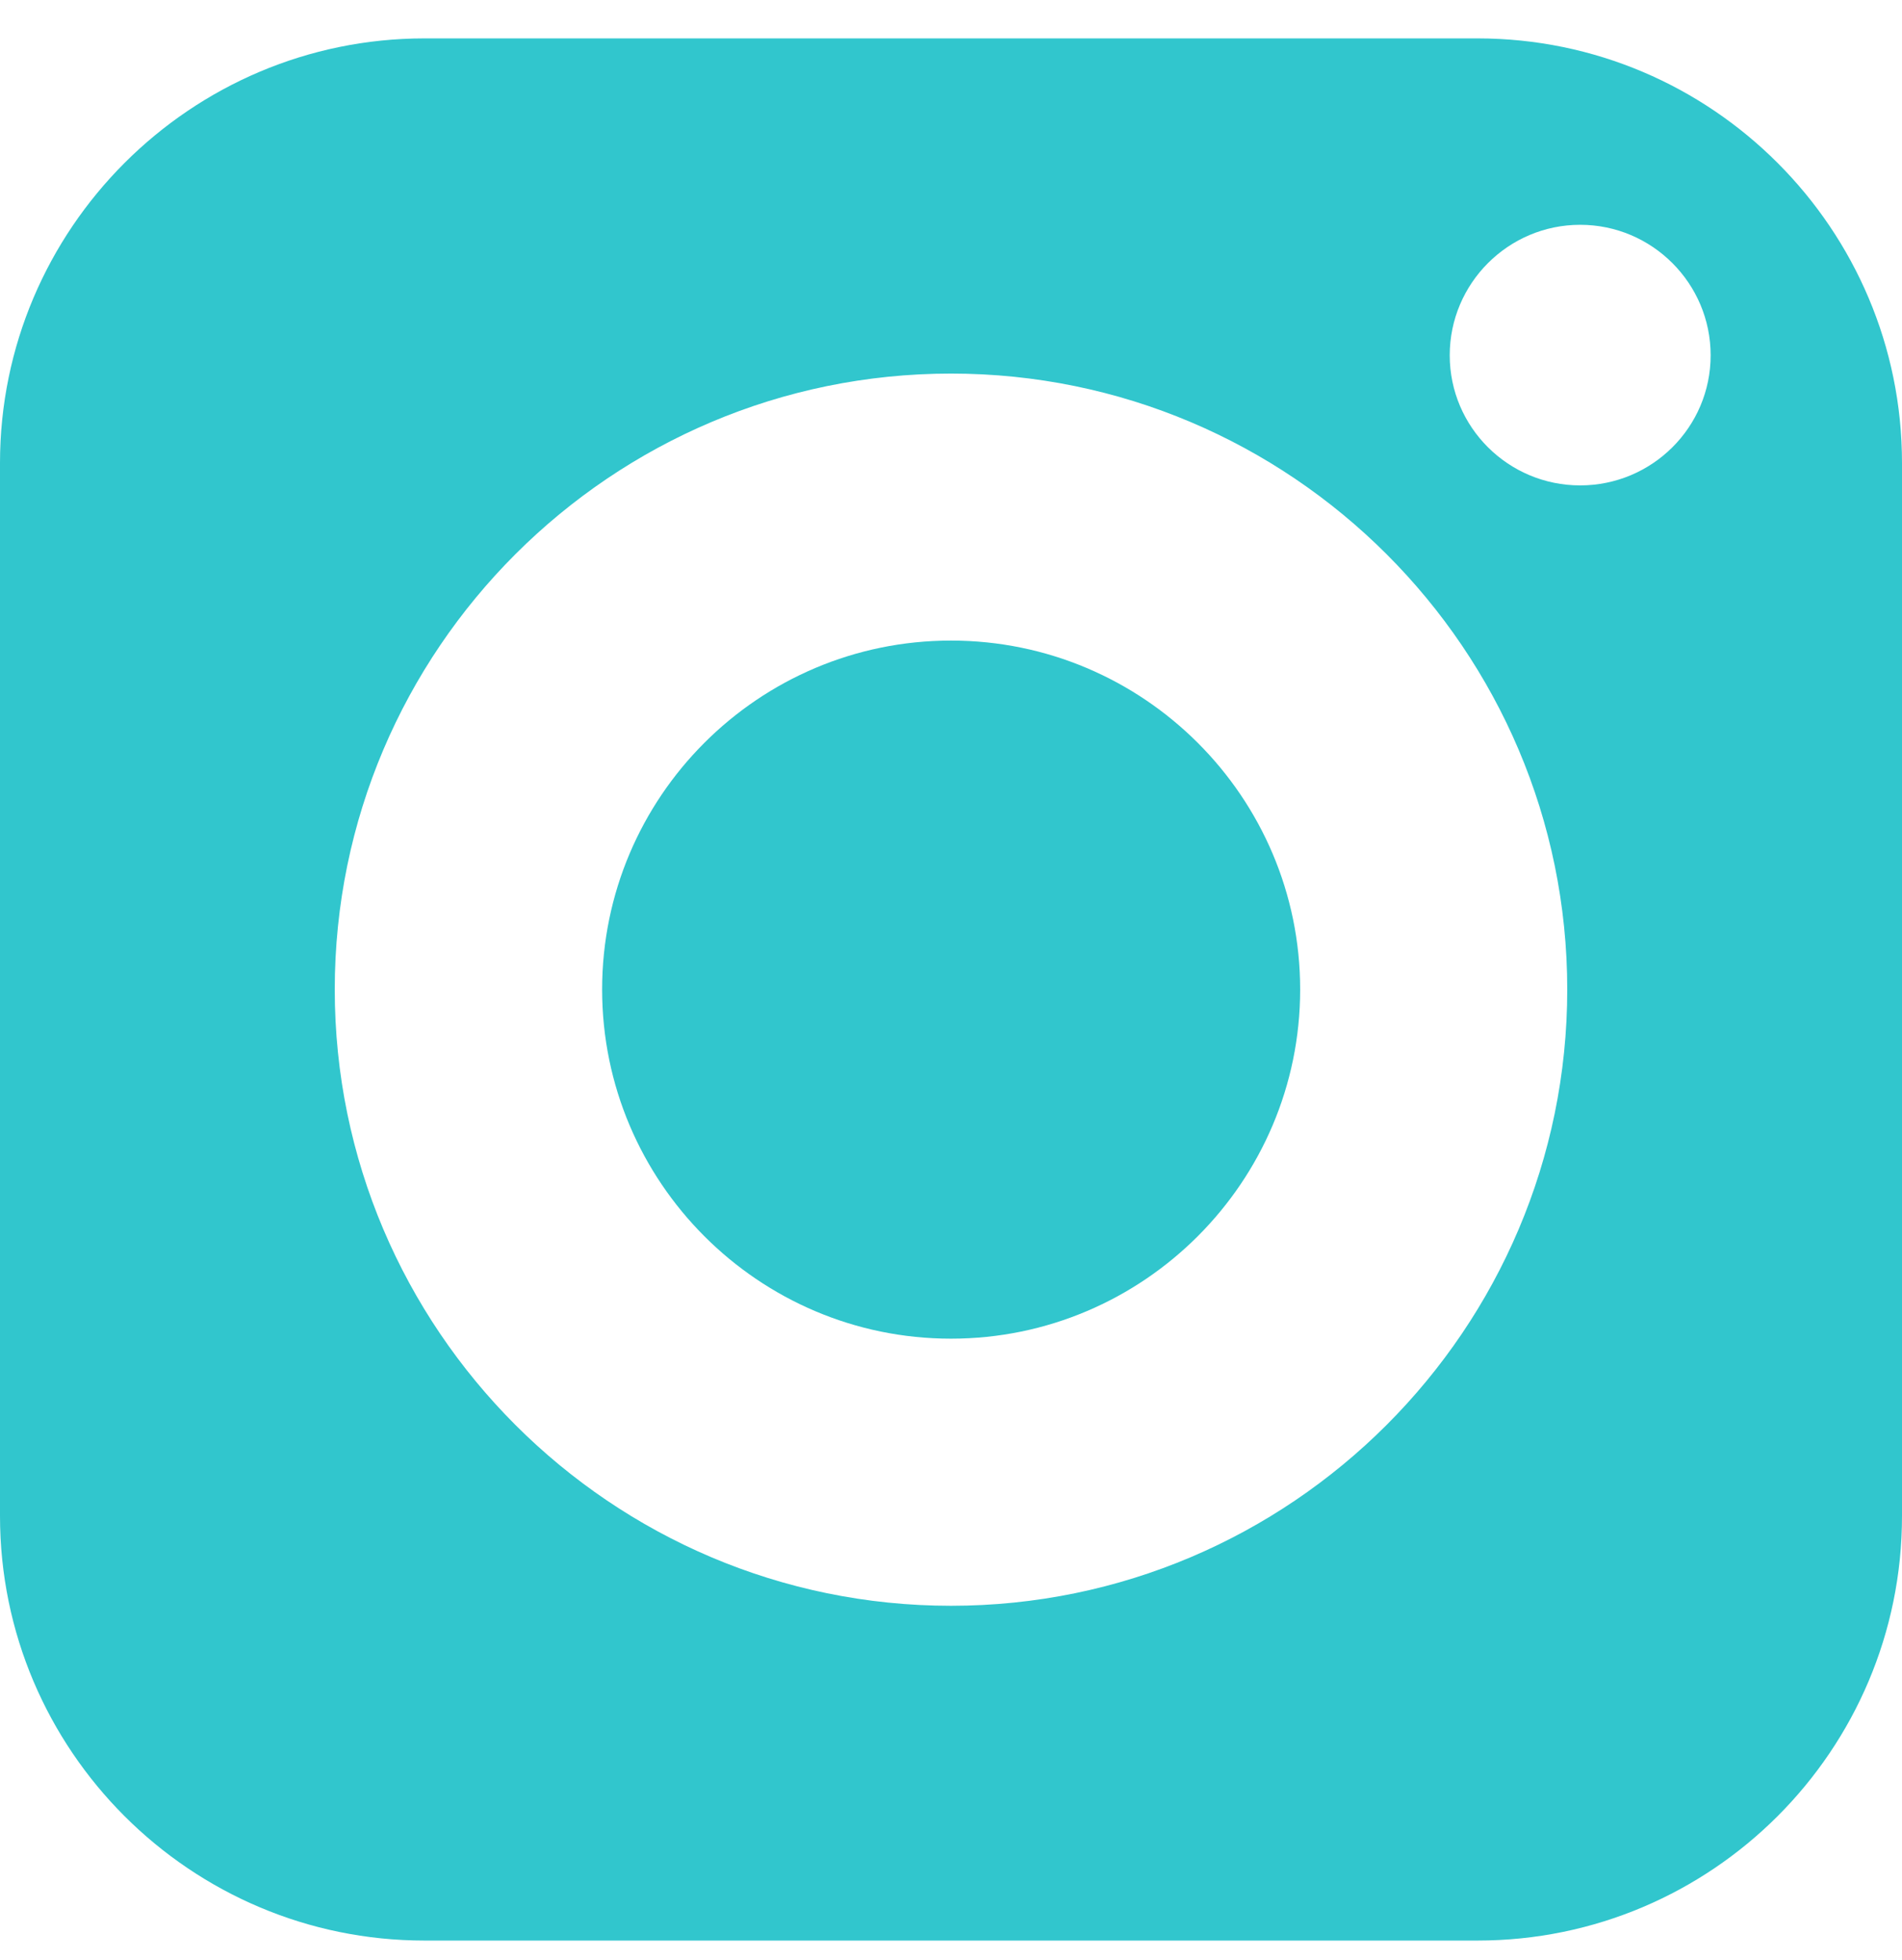 <?xml version="1.0" encoding="UTF-8"?> <svg xmlns="http://www.w3.org/2000/svg" width="33" height="34" viewBox="0 0 33 34" fill="none"><path d="M16.5 11.113C13.16 11.113 10.447 13.826 10.447 17.166C10.447 20.505 13.16 23.224 16.5 23.224C19.839 23.224 22.558 20.505 22.558 17.166C22.558 13.826 19.839 11.113 16.5 11.113Z" fill="#31C6CD"></path><path d="M25.634 0.666H7.366C3.307 0.666 0 3.973 0 8.032V26.3C0 30.366 3.307 33.666 7.366 33.666H25.634C29.7 33.666 33 30.366 33 26.3V8.032C33 3.973 29.7 0.666 25.634 0.666ZM16.5 27.858C10.606 27.858 5.808 23.06 5.808 17.166C5.808 11.272 10.606 6.481 16.5 6.481C22.394 6.481 27.192 11.272 27.192 17.166C27.192 23.06 22.394 27.858 16.5 27.858ZM27.416 8.421C26.169 8.421 25.153 7.411 25.153 6.164C25.153 4.916 26.169 3.9 27.416 3.9C28.664 3.9 29.68 4.916 29.68 6.164C29.68 7.411 28.664 8.421 27.416 8.421Z" fill="#31C6CD"></path></svg> 